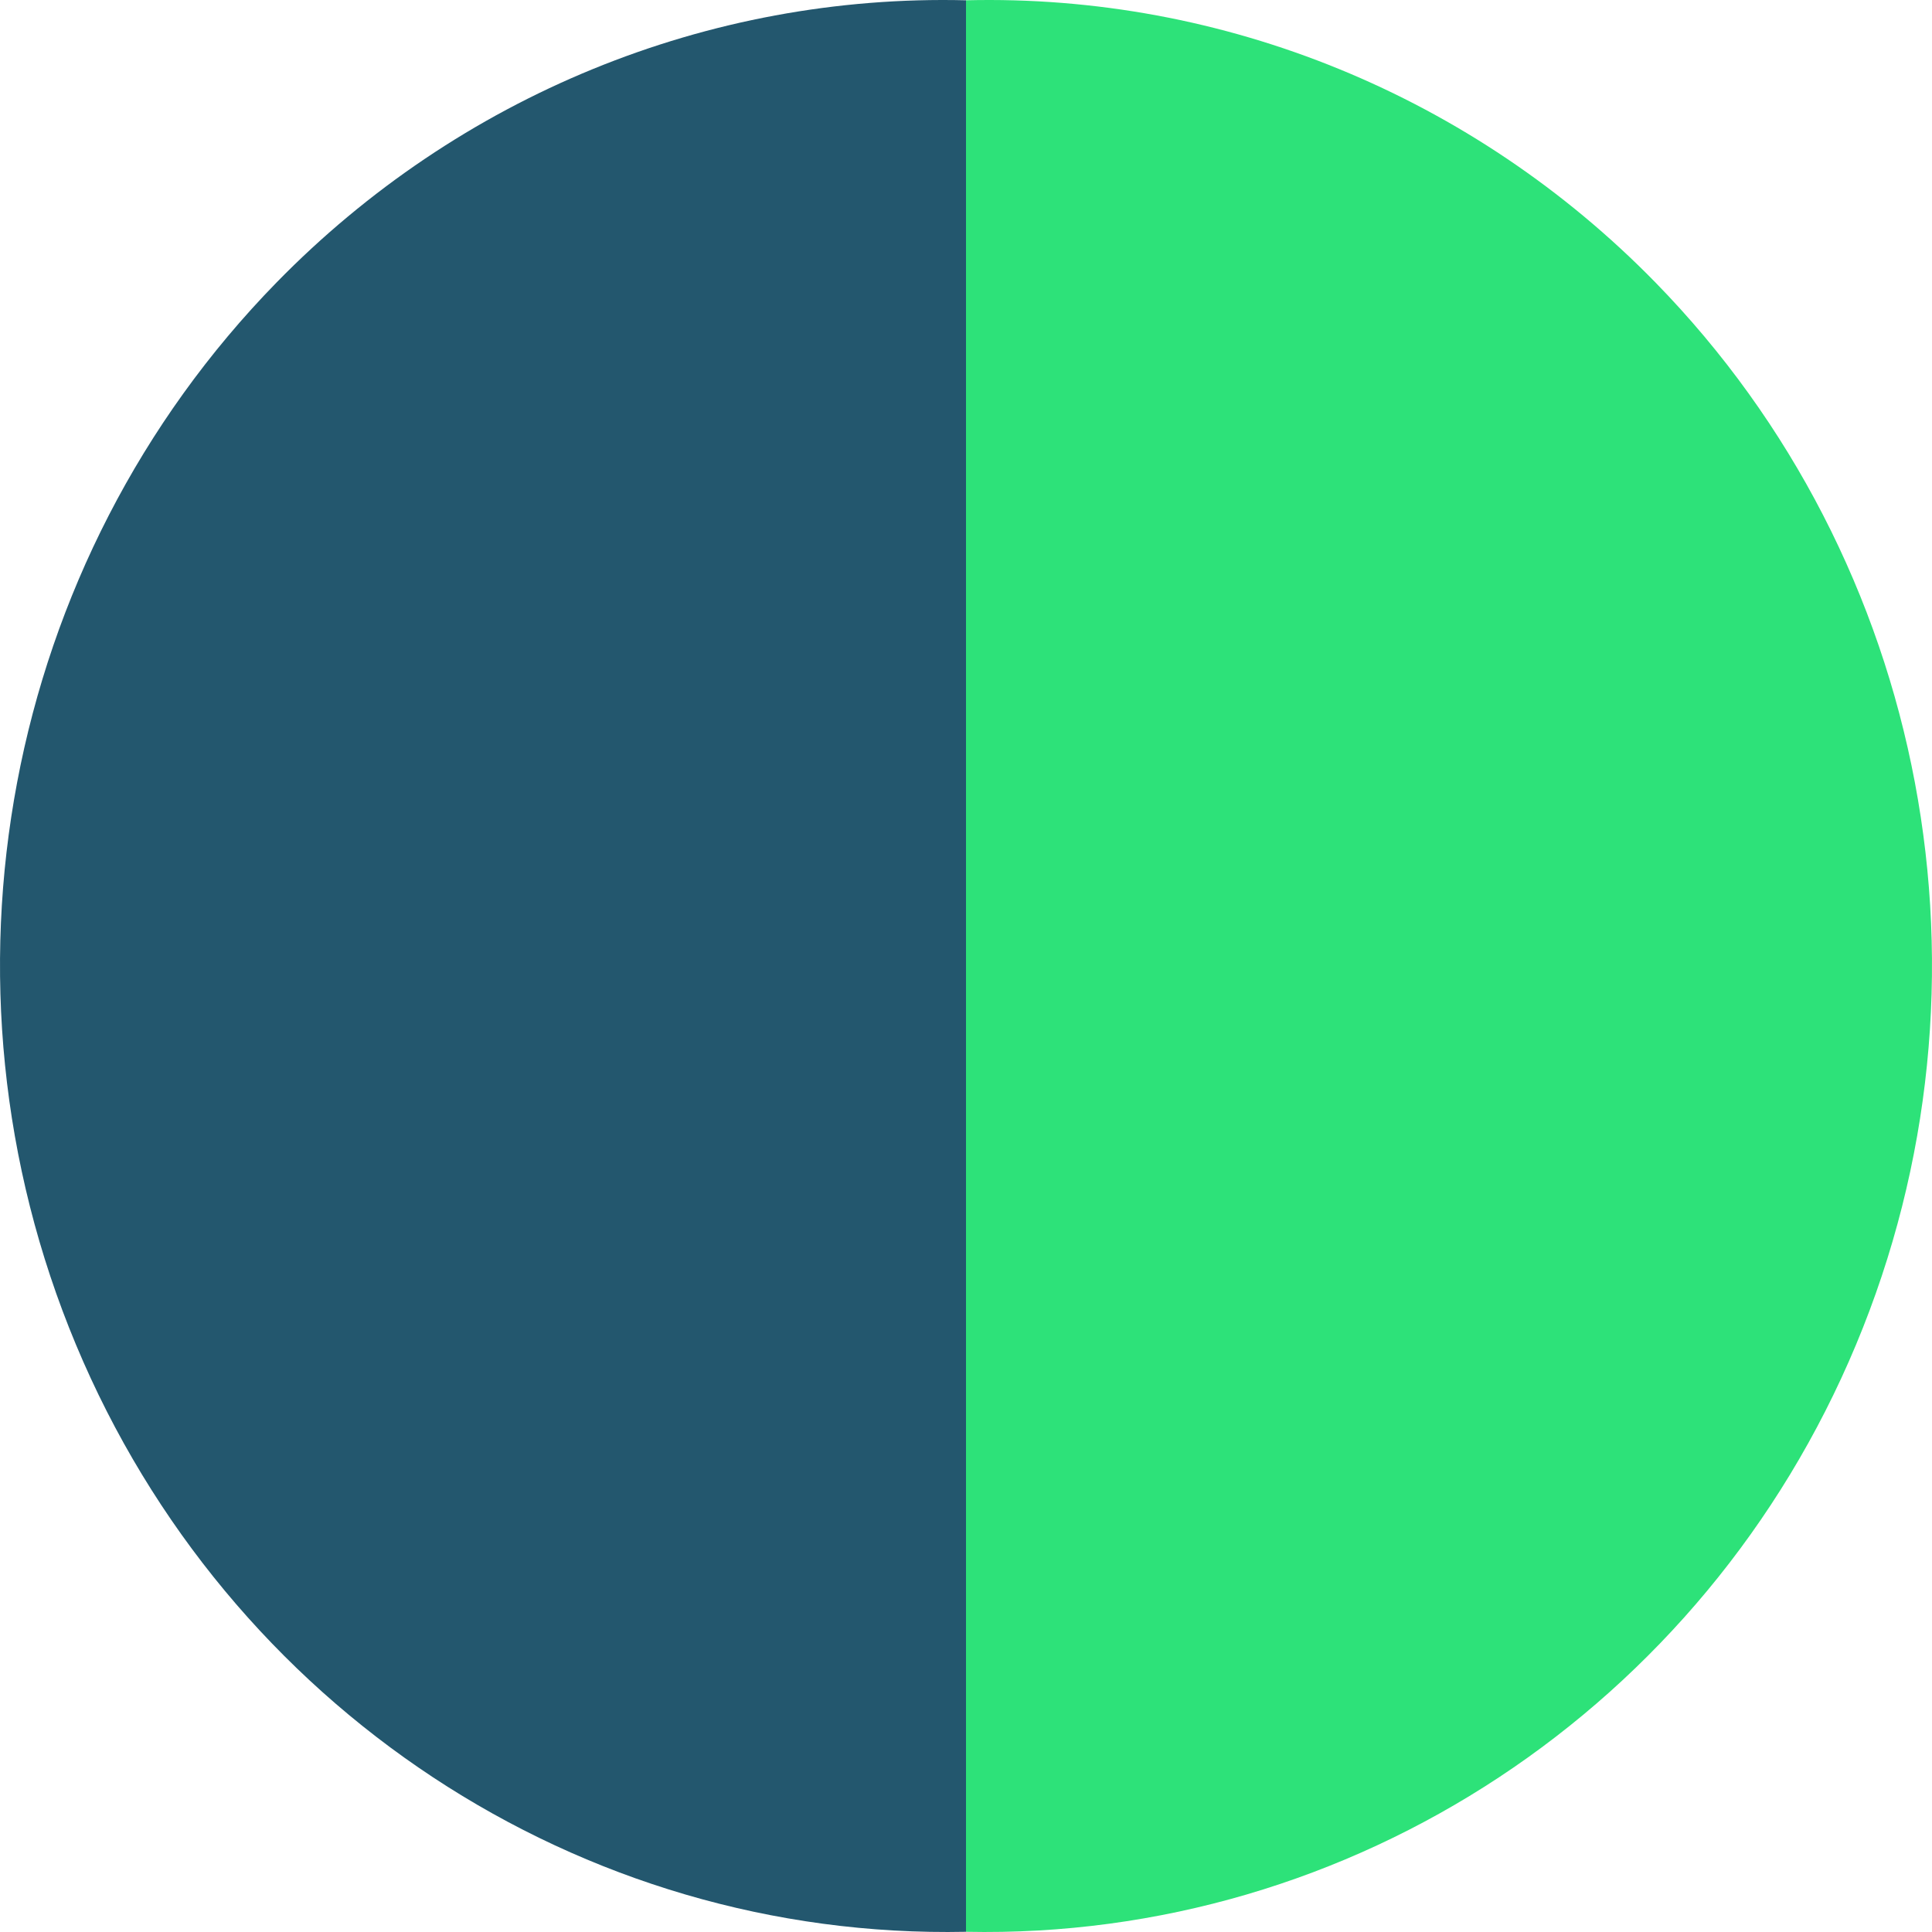 <?xml version="1.0" encoding="UTF-8"?>
<svg width="48px" height="48px" viewBox="0 0 48 48" version="1.1" xmlns="http://www.w3.org/2000/svg" xmlns:xlink="http://www.w3.org/1999/xlink">
    <title>icon-brand</title>
    <g id="Oct-2024" stroke="none" stroke-width="1" fill="none" fill-rule="evenodd">
        <g id="home" transform="translate(-546, -6997)" fill-rule="nonzero">
            <g id="section---value-prop" transform="translate(0, 6654)">
                <g id="content" transform="translate(124, 140)">
                    <g id="callouts" transform="translate(0, 173)">
                        <g id="2" transform="translate(302, 0)">
                            <g id="icon-brand" transform="translate(120, 30)">
                                <path d="M41.129,7.018 C47.906,13.955 49.878,24.4 46.111,33.412 C42.344,42.424 33.593,48.195 24,47.995 L24,0.007 C30.409,-0.151 36.601,2.384 41.129,7.018 Z" id="Path" fill="#2DE279"></path>
                                <path d="M17.129,7.018 C23.906,13.955 25.878,24.4 22.111,33.412 C18.344,42.424 9.593,48.195 0,47.995 L0,0.007 C6.409,-0.151 12.601,2.384 17.129,7.018 Z" id="Path" fill="#23576E" transform="translate(12, 24) scale(-1, 1) translate(-12, -24)"></path>
                            </g>
                        </g>
                    </g>
                </g>
            </g>
        </g>
    </g>
</svg>